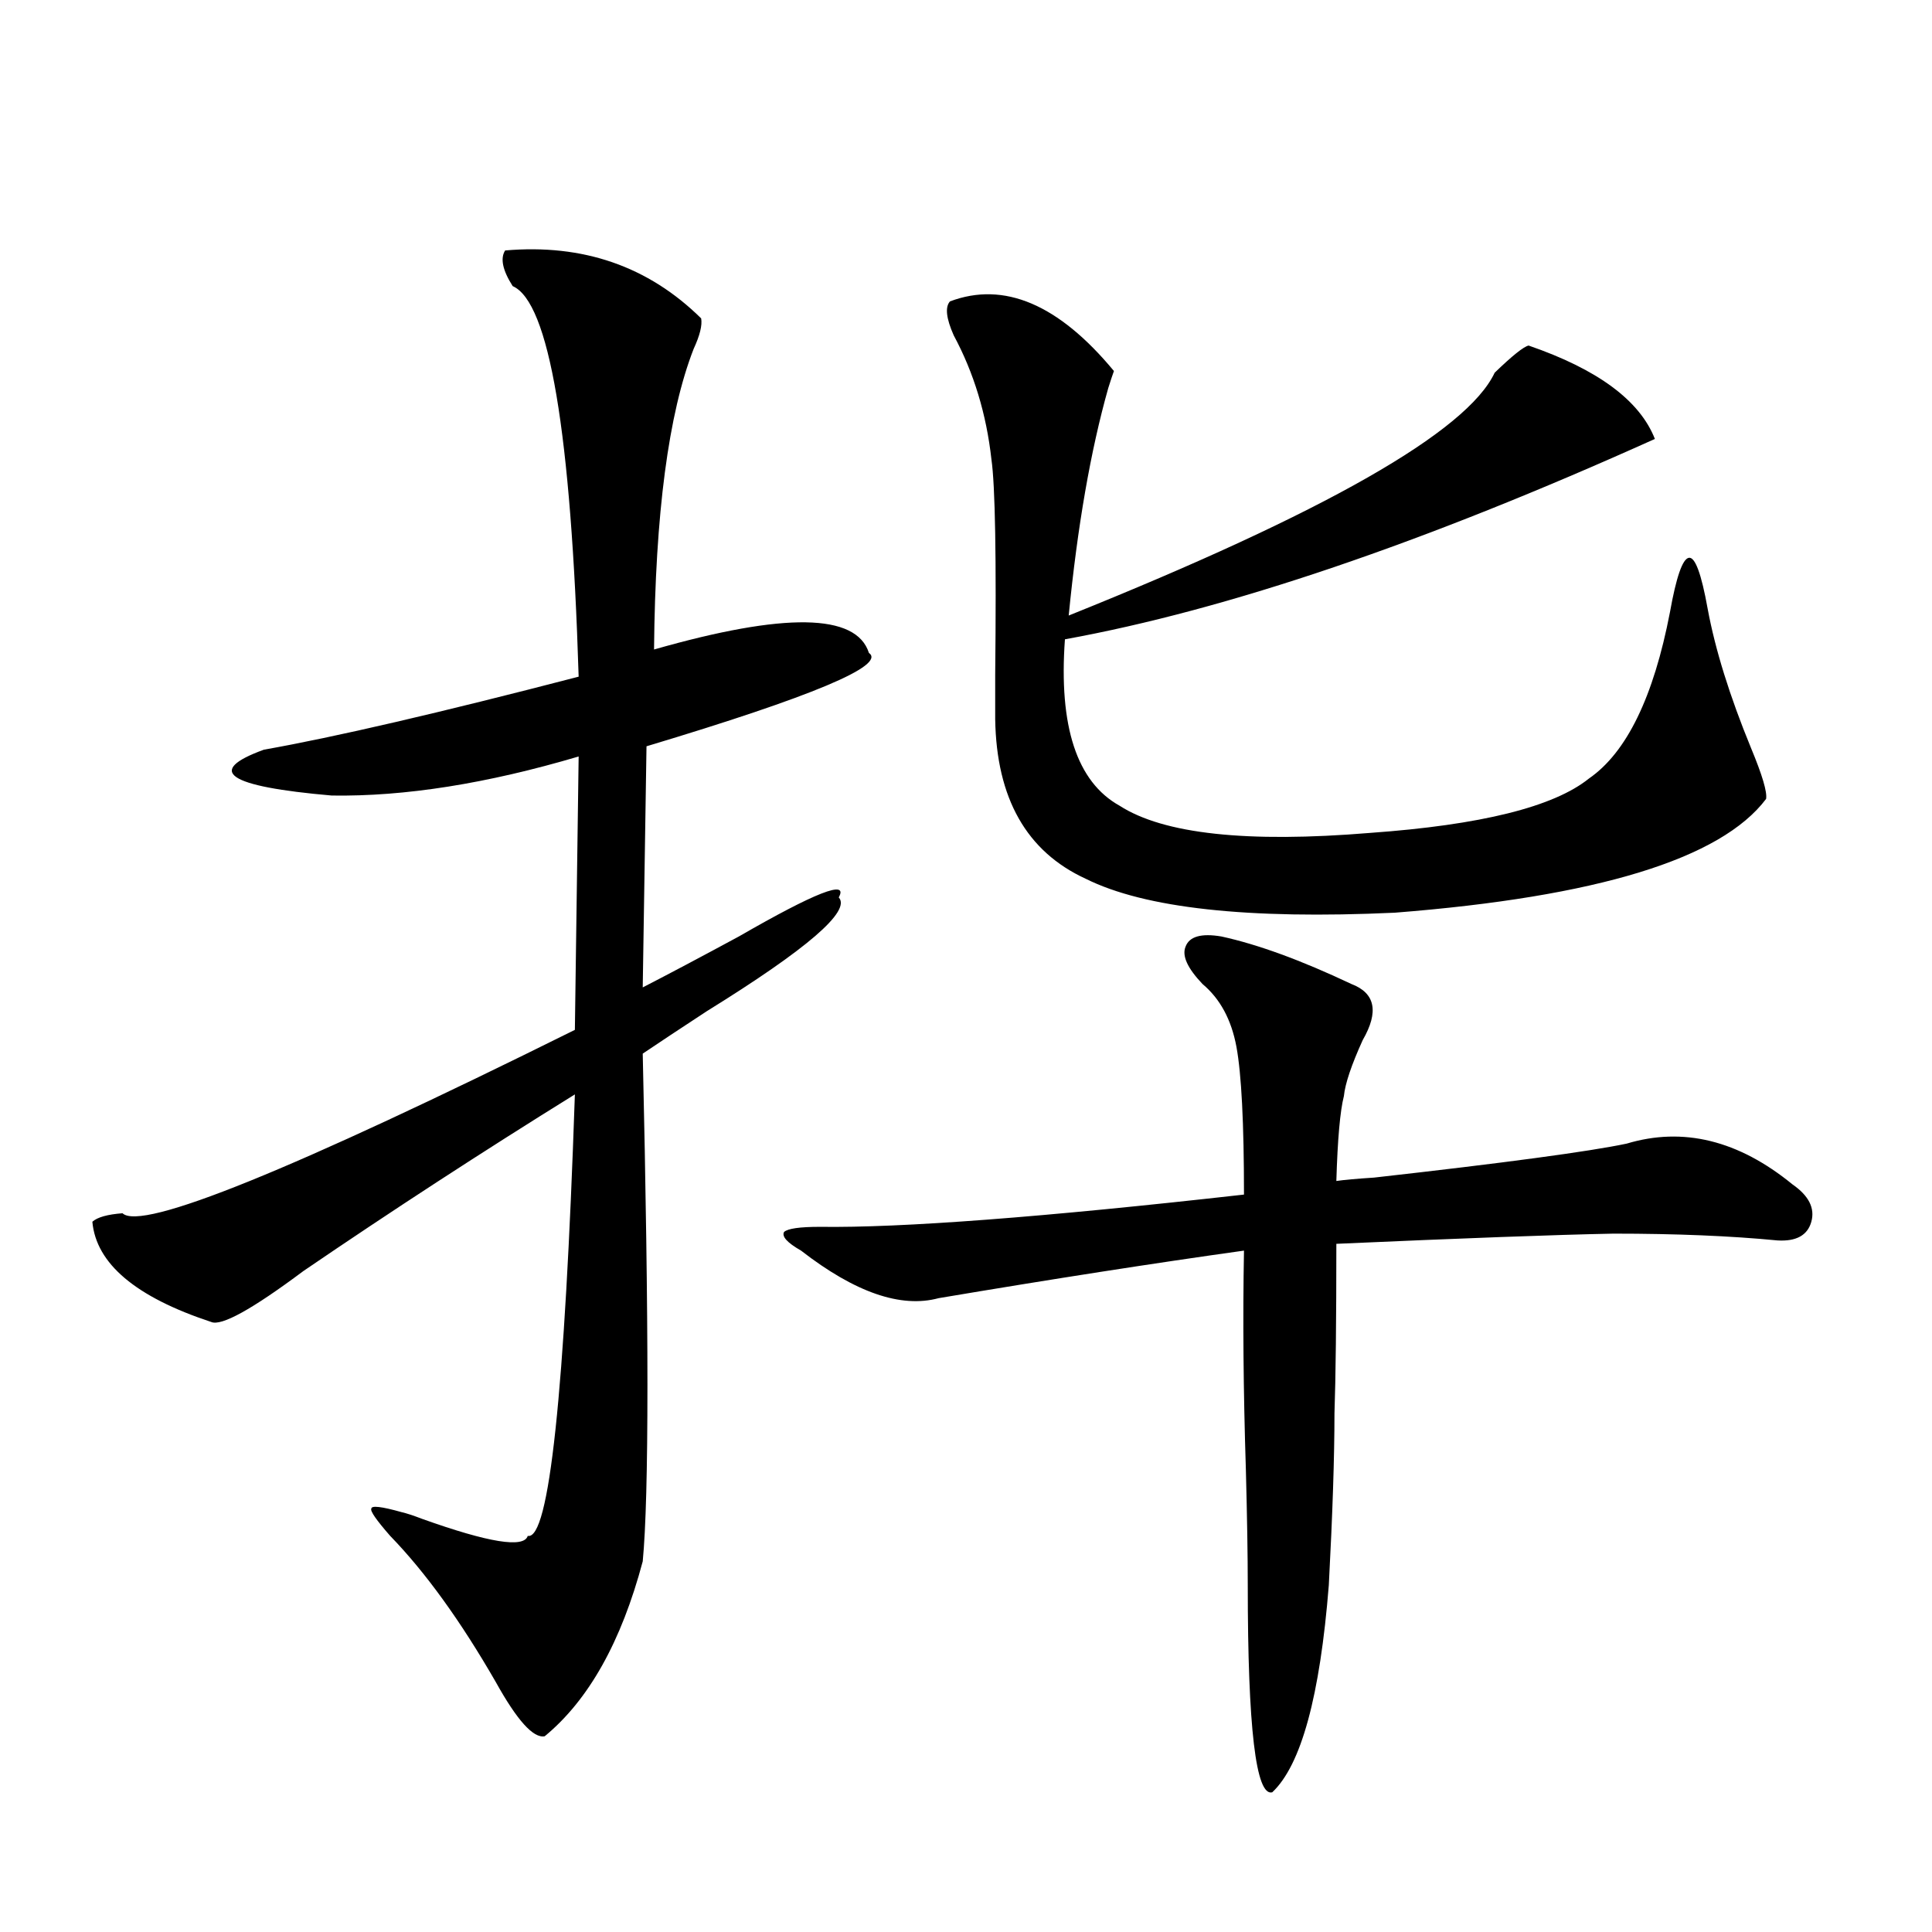 <?xml version="1.0" encoding="utf-8"?>
<!-- Generator: Adobe Illustrator 16.0.0, SVG Export Plug-In . SVG Version: 6.00 Build 0)  -->
<!DOCTYPE svg PUBLIC "-//W3C//DTD SVG 1.1//EN" "http://www.w3.org/Graphics/SVG/1.1/DTD/svg11.dtd">
<svg version="1.1" id="图层_1" xmlns="http://www.w3.org/2000/svg" xmlns:xlink="http://www.w3.org/1999/xlink" x="0px" y="0px"
	 width="1000px" height="1000px" viewBox="0 0 1000 1000" enable-background="new 0 0 1000 1000" xml:space="preserve">
<path d="M261.458,129.637c40.319-3.516,74.145,8.213,101.461,35.156c0.64,3.516-0.656,8.789-3.902,15.82
	c-13.018,33.398-19.847,85.254-20.487,155.566c67.635-19.336,104.708-18.745,111.217,1.758c9.1,6.455-29.268,22.563-115.119,48.34
	l-1.951,124.805c13.658-7.031,30.243-15.82,49.755-26.367c39.664-22.852,56.904-29.58,51.706-20.215
	c6.494,7.031-16.265,26.67-68.291,58.887c-14.314,9.38-25.365,16.699-33.17,21.973c3.247,141.216,3.247,228.818,0,262.793
	c-11.067,41.598-27.972,71.769-50.73,90.527c-5.854,1.168-14.314-8.212-25.365-28.125c-18.216-31.641-36.432-56.826-54.633-75.586
	c-7.165-8.198-10.411-12.881-9.756-14.063c0-1.758,5.198-1.167,15.609,1.758c2.591,0.591,6.174,1.758,10.731,3.516
	c34.466,12.305,52.682,15.244,54.633,8.789c11.052,2.349,19.176-73.828,24.39-228.516c-48.139,29.883-94.967,60.356-140.484,91.406
	c-26.676,19.927-42.606,28.716-47.804,26.367c-39.023-12.881-59.511-30.171-61.462-51.855c2.591-2.334,7.805-3.804,15.609-4.395
	c9.756,9.38,87.803-22.261,234.141-94.922l1.951-141.504c-47.484,14.063-90.089,20.806-127.802,20.215
	c-53.993-4.683-65.7-12.593-35.121-23.73c36.417-6.44,90.729-19.033,162.923-37.793c-3.902-126.563-15.289-193.936-34.146-202.148
	C260.146,139.896,258.851,133.743,261.458,129.637z M632.18,484.715c18.856,4.106,41.295,12.305,67.315,24.609
	c12.347,4.697,14.299,14.365,5.854,29.004c-5.854,12.896-9.115,22.563-9.756,29.004c-1.951,7.622-3.262,22.275-3.902,43.945
	c3.902-0.576,10.396-1.167,19.512-1.758c67.635-7.607,111.217-13.472,130.729-17.578c29.268-8.789,57.88-1.758,85.852,21.094
	c8.445,5.864,11.707,12.305,9.756,19.336s-7.805,10.259-17.561,9.668c-24.07-2.334-52.362-3.516-84.876-3.516
	c-29.923,0.591-77.727,2.349-143.411,5.273c0,39.854-0.335,69.146-0.976,87.891c0,22.275-0.976,51.855-2.927,88.77
	c-4.558,57.418-14.314,93.164-29.268,107.227c-8.46,2.335-12.683-33.398-12.683-107.227c0-15.229-0.335-35.156-0.976-59.766
	c-1.311-41.006-1.631-78.799-0.976-113.379c-46.188,6.455-98.869,14.653-158.045,24.609c-19.512,5.273-43.261-2.925-71.218-24.609
	c-7.165-4.092-10.091-7.319-8.78-9.668c1.951-1.758,8.125-2.637,18.536-2.637c42.27,0.591,115.439-4.971,219.507-16.699
	c0-36.914-1.311-62.402-3.902-76.465c-2.607-14.063-8.46-24.897-17.561-32.52c-7.805-8.198-10.731-14.639-8.78-19.336
	C615.595,484.715,621.769,482.957,632.18,484.715z M491.696,156.004c27.957-10.547,56.249,1.47,84.876,36.035
	c-0.656,1.758-1.631,4.697-2.927,8.789c-9.115,32.231-15.945,71.494-20.487,117.773c132.68-53.311,206.169-95.21,220.482-125.684
	c9.1-8.789,14.954-13.472,17.561-14.063c35.761,12.305,57.56,28.428,65.364,48.34c-119.677,53.916-221.458,88.481-305.358,103.711
	c-3.262,45.127,6.174,73.828,28.292,86.133c22.759,14.653,66.005,19.336,129.753,14.063c57.224-4.092,94.952-13.472,113.168-28.125
	c19.512-13.472,33.49-42.188,41.95-86.133c3.247-18.154,6.494-27.534,9.756-28.125c3.247-0.576,6.494,8.213,9.756,26.367
	c3.902,21.094,11.372,45.127,22.438,72.07c5.854,14.063,8.445,22.852,7.805,26.367c-23.414,31.064-87.483,50.688-192.19,58.887
	c-76.096,3.516-129.433-2.334-159.996-17.578c-30.578-14.063-46.188-41.597-46.828-82.617c0-3.516,0-11.123,0-22.852
	c0.64-60.933,0-98.135-1.951-111.621c-2.607-23.428-9.116-44.824-19.512-64.16C489.745,164.793,489.089,158.943,491.696,156.004z"/>
</svg>

